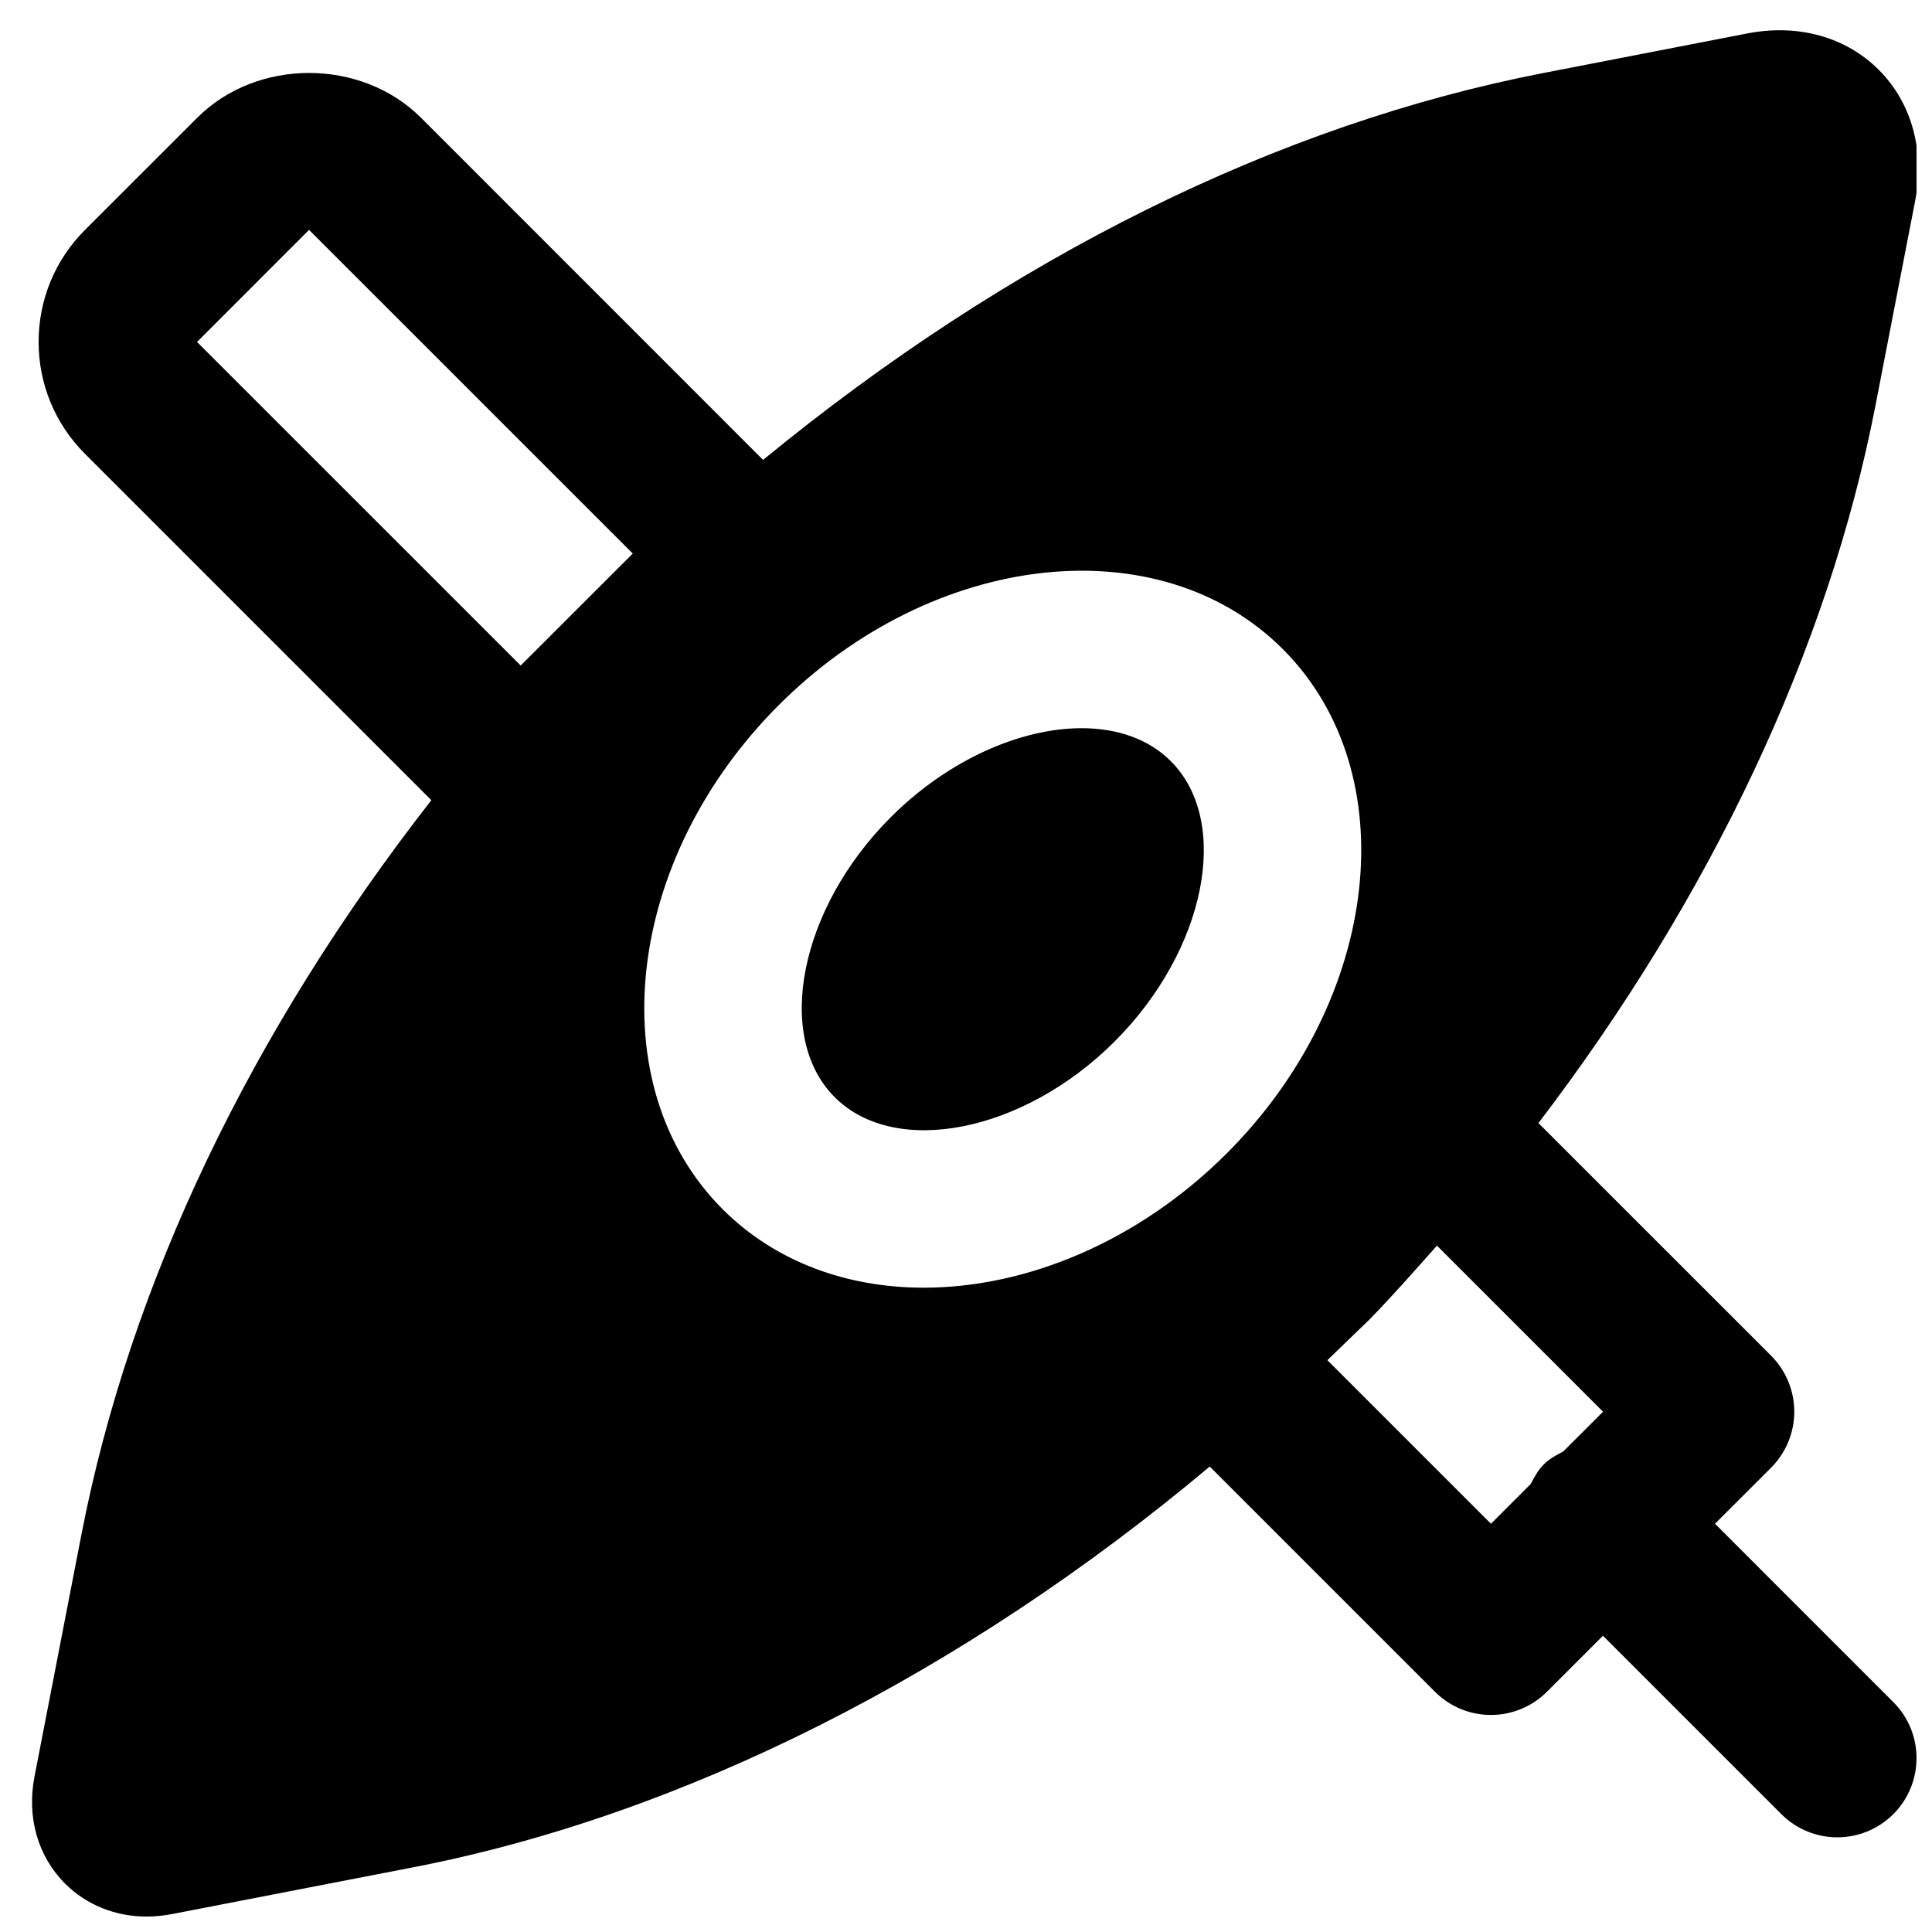 <?xml version="1.0" encoding="UTF-8"?>
<!-- Uploaded to: ICON Repo, www.iconrepo.com, Generator: ICON Repo Mixer Tools -->
<svg width="800px" height="800px" version="1.1" viewBox="144 144 512 512" xmlns="http://www.w3.org/2000/svg">
 <defs>
  <clipPath id="a">
   <path d="m152 152h499.9v499.9h-499.9z"/>
  </clipPath>
 </defs>
 <path d="m430.63 336.98c-16.121 0-35.309 8.332-50.57 23.594-24.141 24.121-30.941 58.129-14.844 74.207 16.102 16.082 50.109 9.32 74.23-14.84 24.121-24.141 30.922-58.129 14.84-74.207-5.918-5.941-14.273-8.754-23.656-8.754" fill-rule="evenodd"/>
 <g clip-path="url(#a)">
  <path d="m495.77 504.46 11.191-10.812c6.191-6.359 12.008-12.973 17.844-19.543l44.02 44.02-10.559 10.539c-1.809 0.945-3.652 1.91-5.164 3.441-1.535 1.512-2.477 3.34-3.445 5.164l-10.535 10.539zm-160.25-39.992c-32.727-32.727-26.07-92.656 14.844-133.59 40.934-40.934 100.91-47.566 133.61-14.84 32.707 32.727 26.051 92.66-14.84 133.59-23.449 23.426-53.109 35.621-80.336 35.621-20.32 0-39.277-6.801-53.281-20.781zm-109.62-259.55 85.793 85.777-29.703 29.68-85.773-85.75zm372.59 342.89 14.863-14.844c3.926-3.945 6.152-9.277 6.152-14.84 0-5.582-2.227-10.914-6.152-14.863l-61.652-61.633c45.594-59.762 76.809-125.55 89.34-190.27l10.477-54.035c2.602-13.414-0.902-26.113-9.637-34.824-8.711-8.734-21.41-12.238-34.824-9.637l-53.992 10.477c-70.344 13.645-141.3 48.762-206.84 102.54l-90.621-90.641c-15.871-15.871-43.516-15.871-59.367 0l-29.703 29.68c-7.934 7.938-12.301 18.477-12.301 29.684 0 11.211 4.367 21.75 12.301 29.684l91.777 91.777c-47.902 61.402-79.895 128.22-92.766 194.79l-12.383 63.859c-2.121 10.852 0.84 21.199 8.082 28.465 5.711 5.688 13.352 8.73 21.641 8.73 2.207 0 4.492-0.23 6.781-0.672l63.859-12.383c71.664-13.875 145.7-51.348 211.07-106.2l59.68 59.68c4.094 4.094 9.469 6.152 14.844 6.152 5.352 0 10.727-2.059 14.84-6.152l14.84-14.84 47.277 47.273c4.09 4.094 9.465 6.148 14.84 6.148 5.352 0 10.727-2.055 14.84-6.148 8.188-8.207 8.188-21.496 0-29.684z" fill-rule="evenodd"/>
 </g>
</svg>